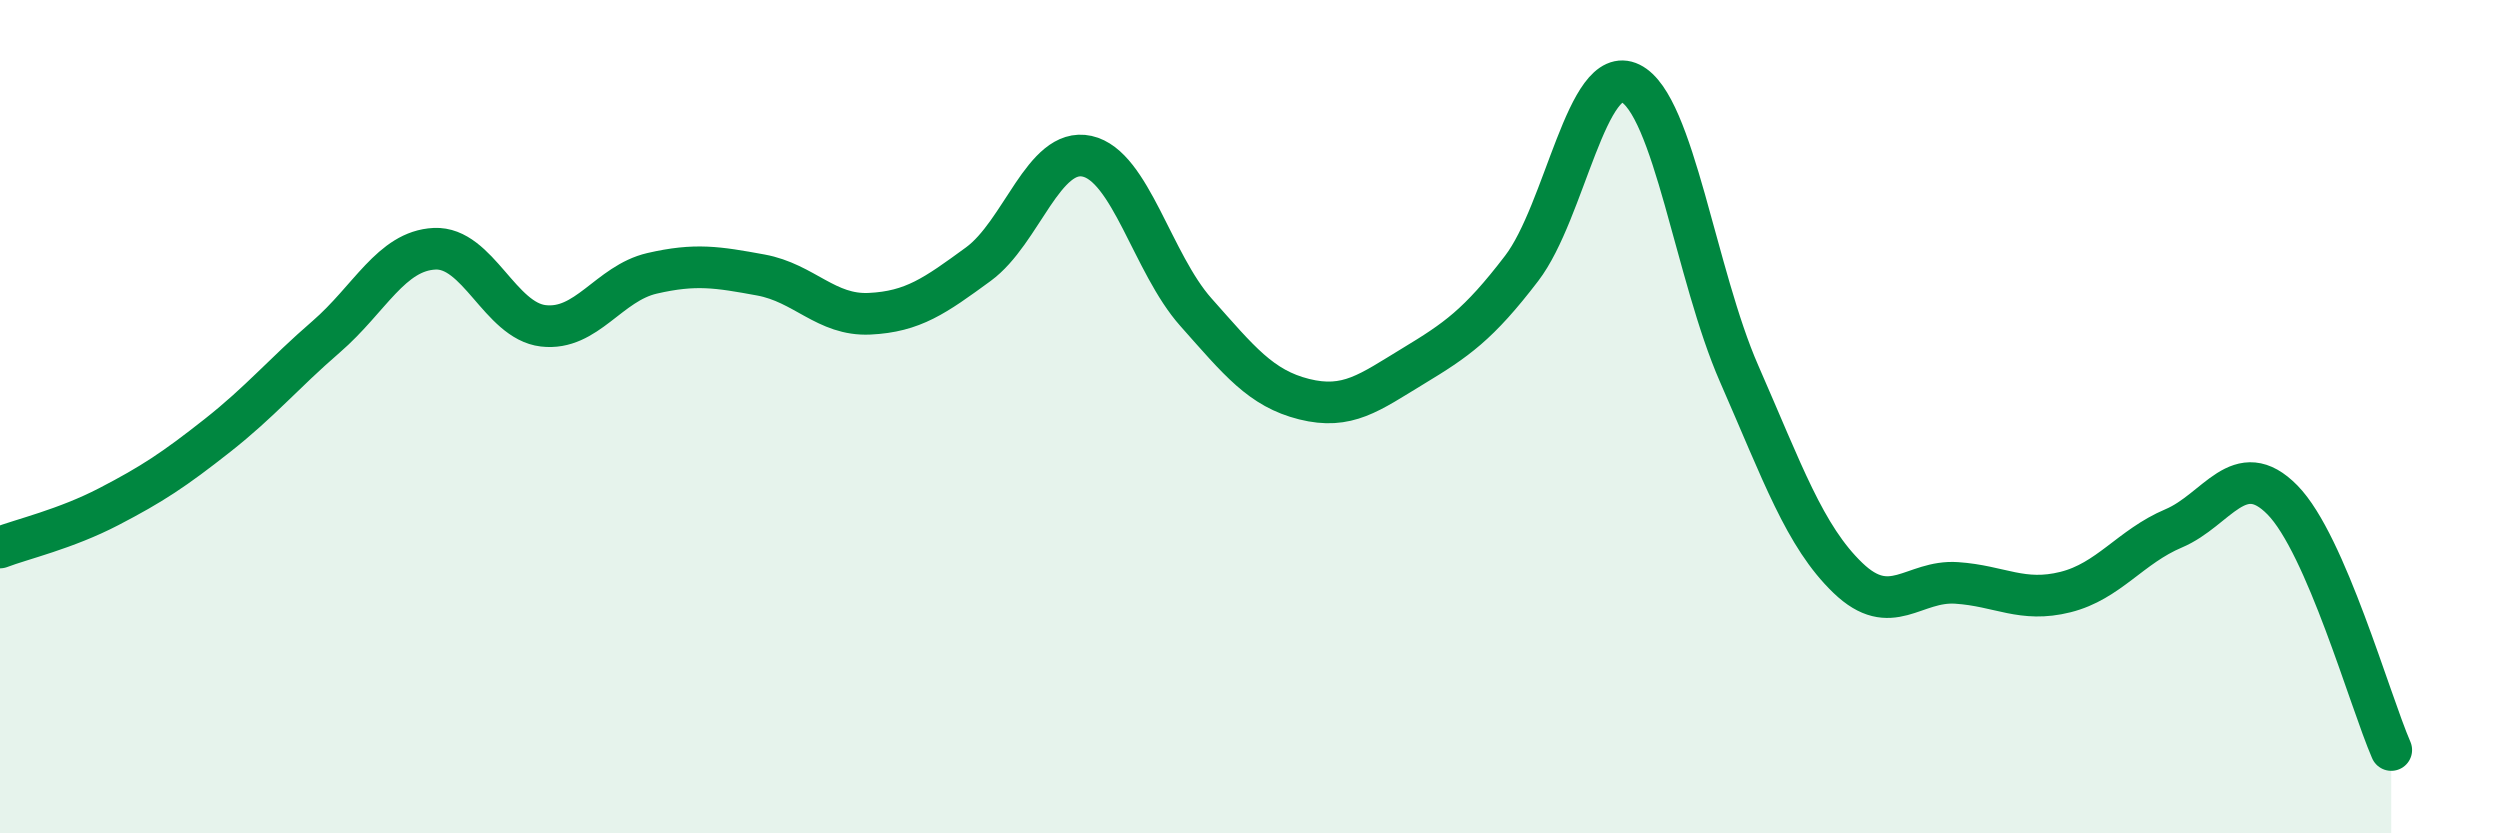 
    <svg width="60" height="20" viewBox="0 0 60 20" xmlns="http://www.w3.org/2000/svg">
      <path
        d="M 0,13.14 C 0.52,12.94 1.57,12.7 2.61,12.16 C 3.65,11.62 4.18,11.27 5.22,10.45 C 6.26,9.63 6.79,8.98 7.83,8.08 C 8.87,7.18 9.39,6.02 10.43,5.97 C 11.47,5.92 12,7.7 13.04,7.82 C 14.08,7.94 14.61,6.8 15.65,6.56 C 16.69,6.32 17.22,6.41 18.26,6.6 C 19.3,6.79 19.83,7.58 20.87,7.53 C 21.91,7.48 22.44,7.1 23.48,6.34 C 24.52,5.58 25.05,3.52 26.09,3.75 C 27.13,3.98 27.66,6.32 28.7,7.49 C 29.74,8.66 30.26,9.32 31.3,9.58 C 32.34,9.84 32.87,9.42 33.91,8.79 C 34.95,8.16 35.48,7.8 36.52,6.44 C 37.56,5.08 38.09,1.49 39.13,2 C 40.17,2.51 40.7,6.6 41.74,8.97 C 42.78,11.34 43.31,12.87 44.35,13.87 C 45.39,14.87 45.92,13.92 46.96,13.99 C 48,14.06 48.53,14.47 49.57,14.21 C 50.61,13.95 51.13,13.12 52.17,12.68 C 53.21,12.24 53.74,10.94 54.78,12 C 55.82,13.06 56.87,16.8 57.39,18L57.39 20L0 20Z"
        fill="#008740"
        opacity="0.1"
        stroke-linecap="round"
        stroke-linejoin="round"
      />
      <path
        d="M 0,13.14 C 0.52,12.94 1.57,12.7 2.61,12.16 C 3.65,11.62 4.18,11.27 5.22,10.45 C 6.26,9.63 6.79,8.98 7.83,8.08 C 8.87,7.18 9.39,6.02 10.43,5.97 C 11.47,5.92 12,7.7 13.04,7.82 C 14.08,7.94 14.61,6.8 15.65,6.56 C 16.69,6.32 17.22,6.41 18.26,6.6 C 19.3,6.79 19.83,7.58 20.87,7.53 C 21.91,7.48 22.44,7.1 23.48,6.34 C 24.52,5.58 25.05,3.52 26.09,3.75 C 27.13,3.98 27.66,6.32 28.7,7.49 C 29.74,8.66 30.26,9.32 31.3,9.58 C 32.34,9.84 32.87,9.42 33.91,8.79 C 34.95,8.16 35.48,7.8 36.52,6.44 C 37.56,5.08 38.09,1.49 39.13,2 C 40.17,2.51 40.7,6.6 41.74,8.97 C 42.78,11.34 43.31,12.87 44.35,13.87 C 45.39,14.87 45.92,13.92 46.96,13.99 C 48,14.06 48.53,14.47 49.57,14.21 C 50.61,13.95 51.13,13.12 52.17,12.68 C 53.21,12.24 53.74,10.94 54.78,12 C 55.82,13.06 56.87,16.8 57.39,18"
        stroke="#008740"
        stroke-width="1"
        fill="none"
        stroke-linecap="round"
        stroke-linejoin="round"
      />
    </svg>
  